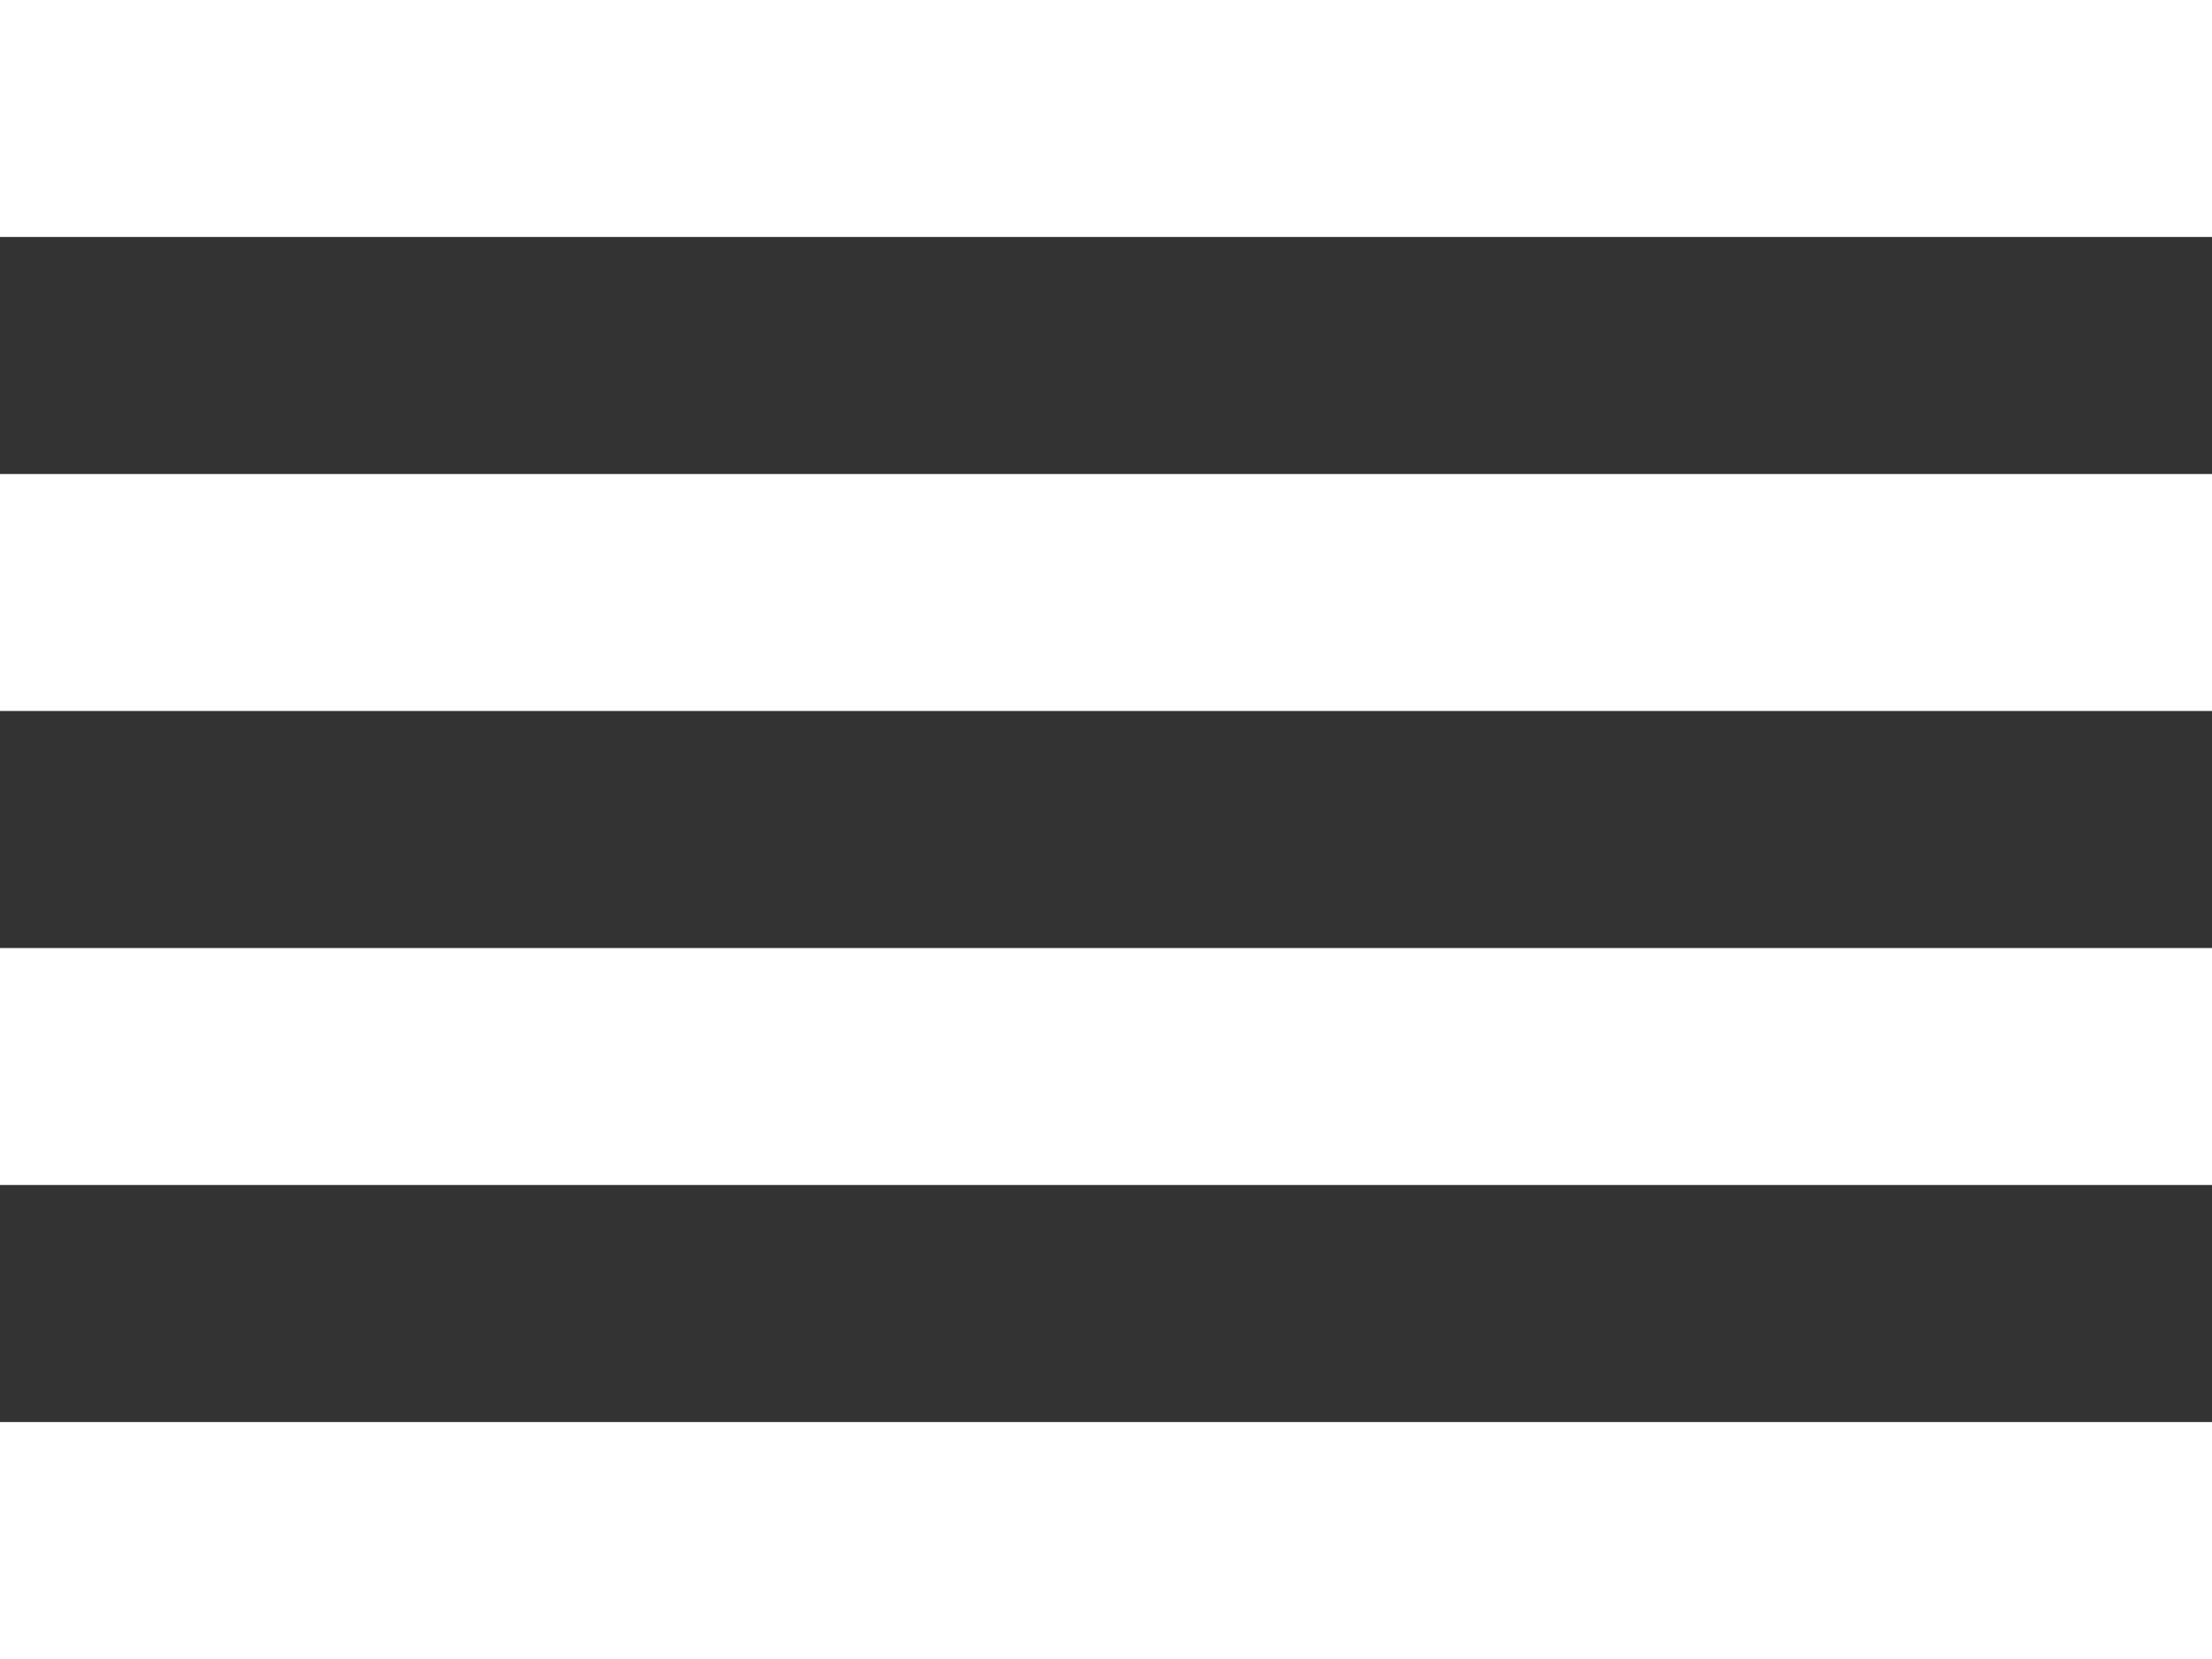 <svg width="24" height="18" viewBox="0 0 24 18" fill="none" xmlns="http://www.w3.org/2000/svg">
<rect x="0" y="0" width="24" height="18" fill="#333333" stroke="none"/>
<path d="M0 12.857H24V10.286H0V12.857ZM0 18H24V15.429H0V18ZM0 7.714H24V5.143H0V7.714ZM0 0V2.571H24V0H0Z" fill="white"/>
</svg>
